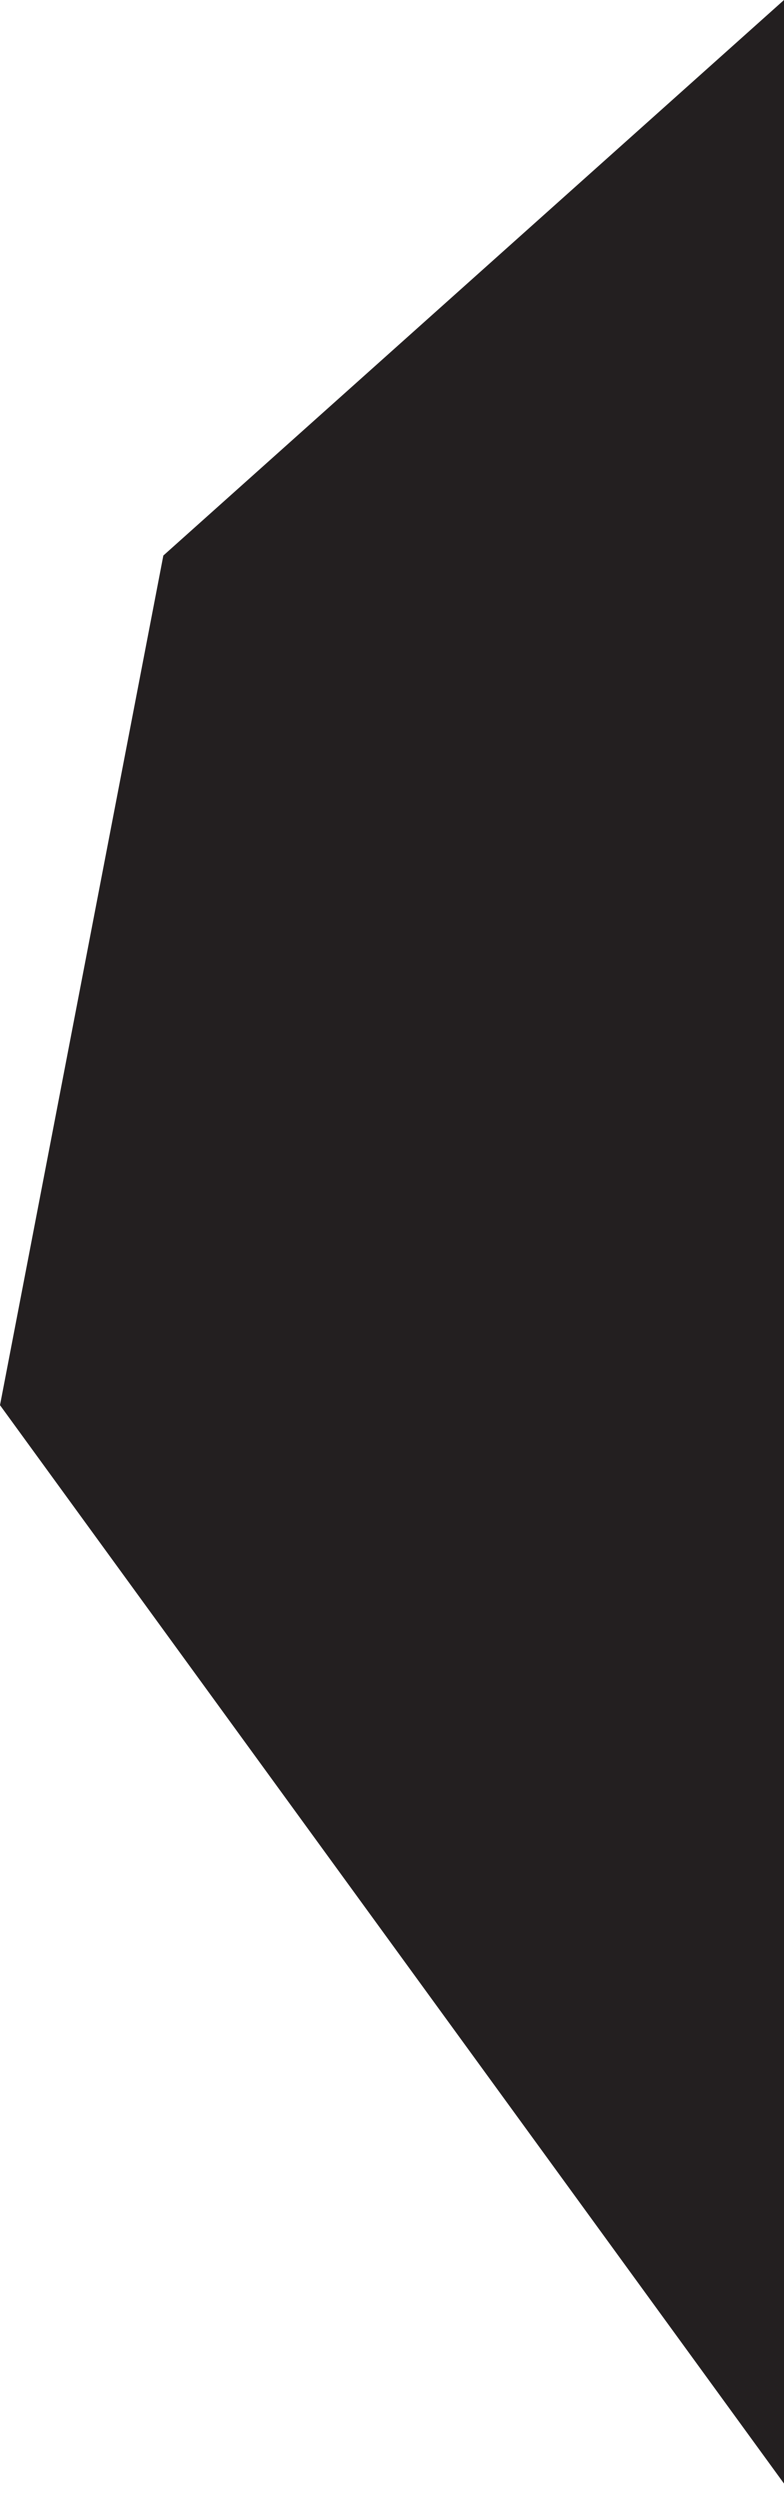 <?xml version="1.0" encoding="UTF-8"?> <svg xmlns="http://www.w3.org/2000/svg" width="32" height="102" viewBox="0 0 32 102" fill="none"> <path d="M32 101.333V0L6.667 22.667L0 57.333L32 101.333Z" fill="#231F20"></path> </svg> 